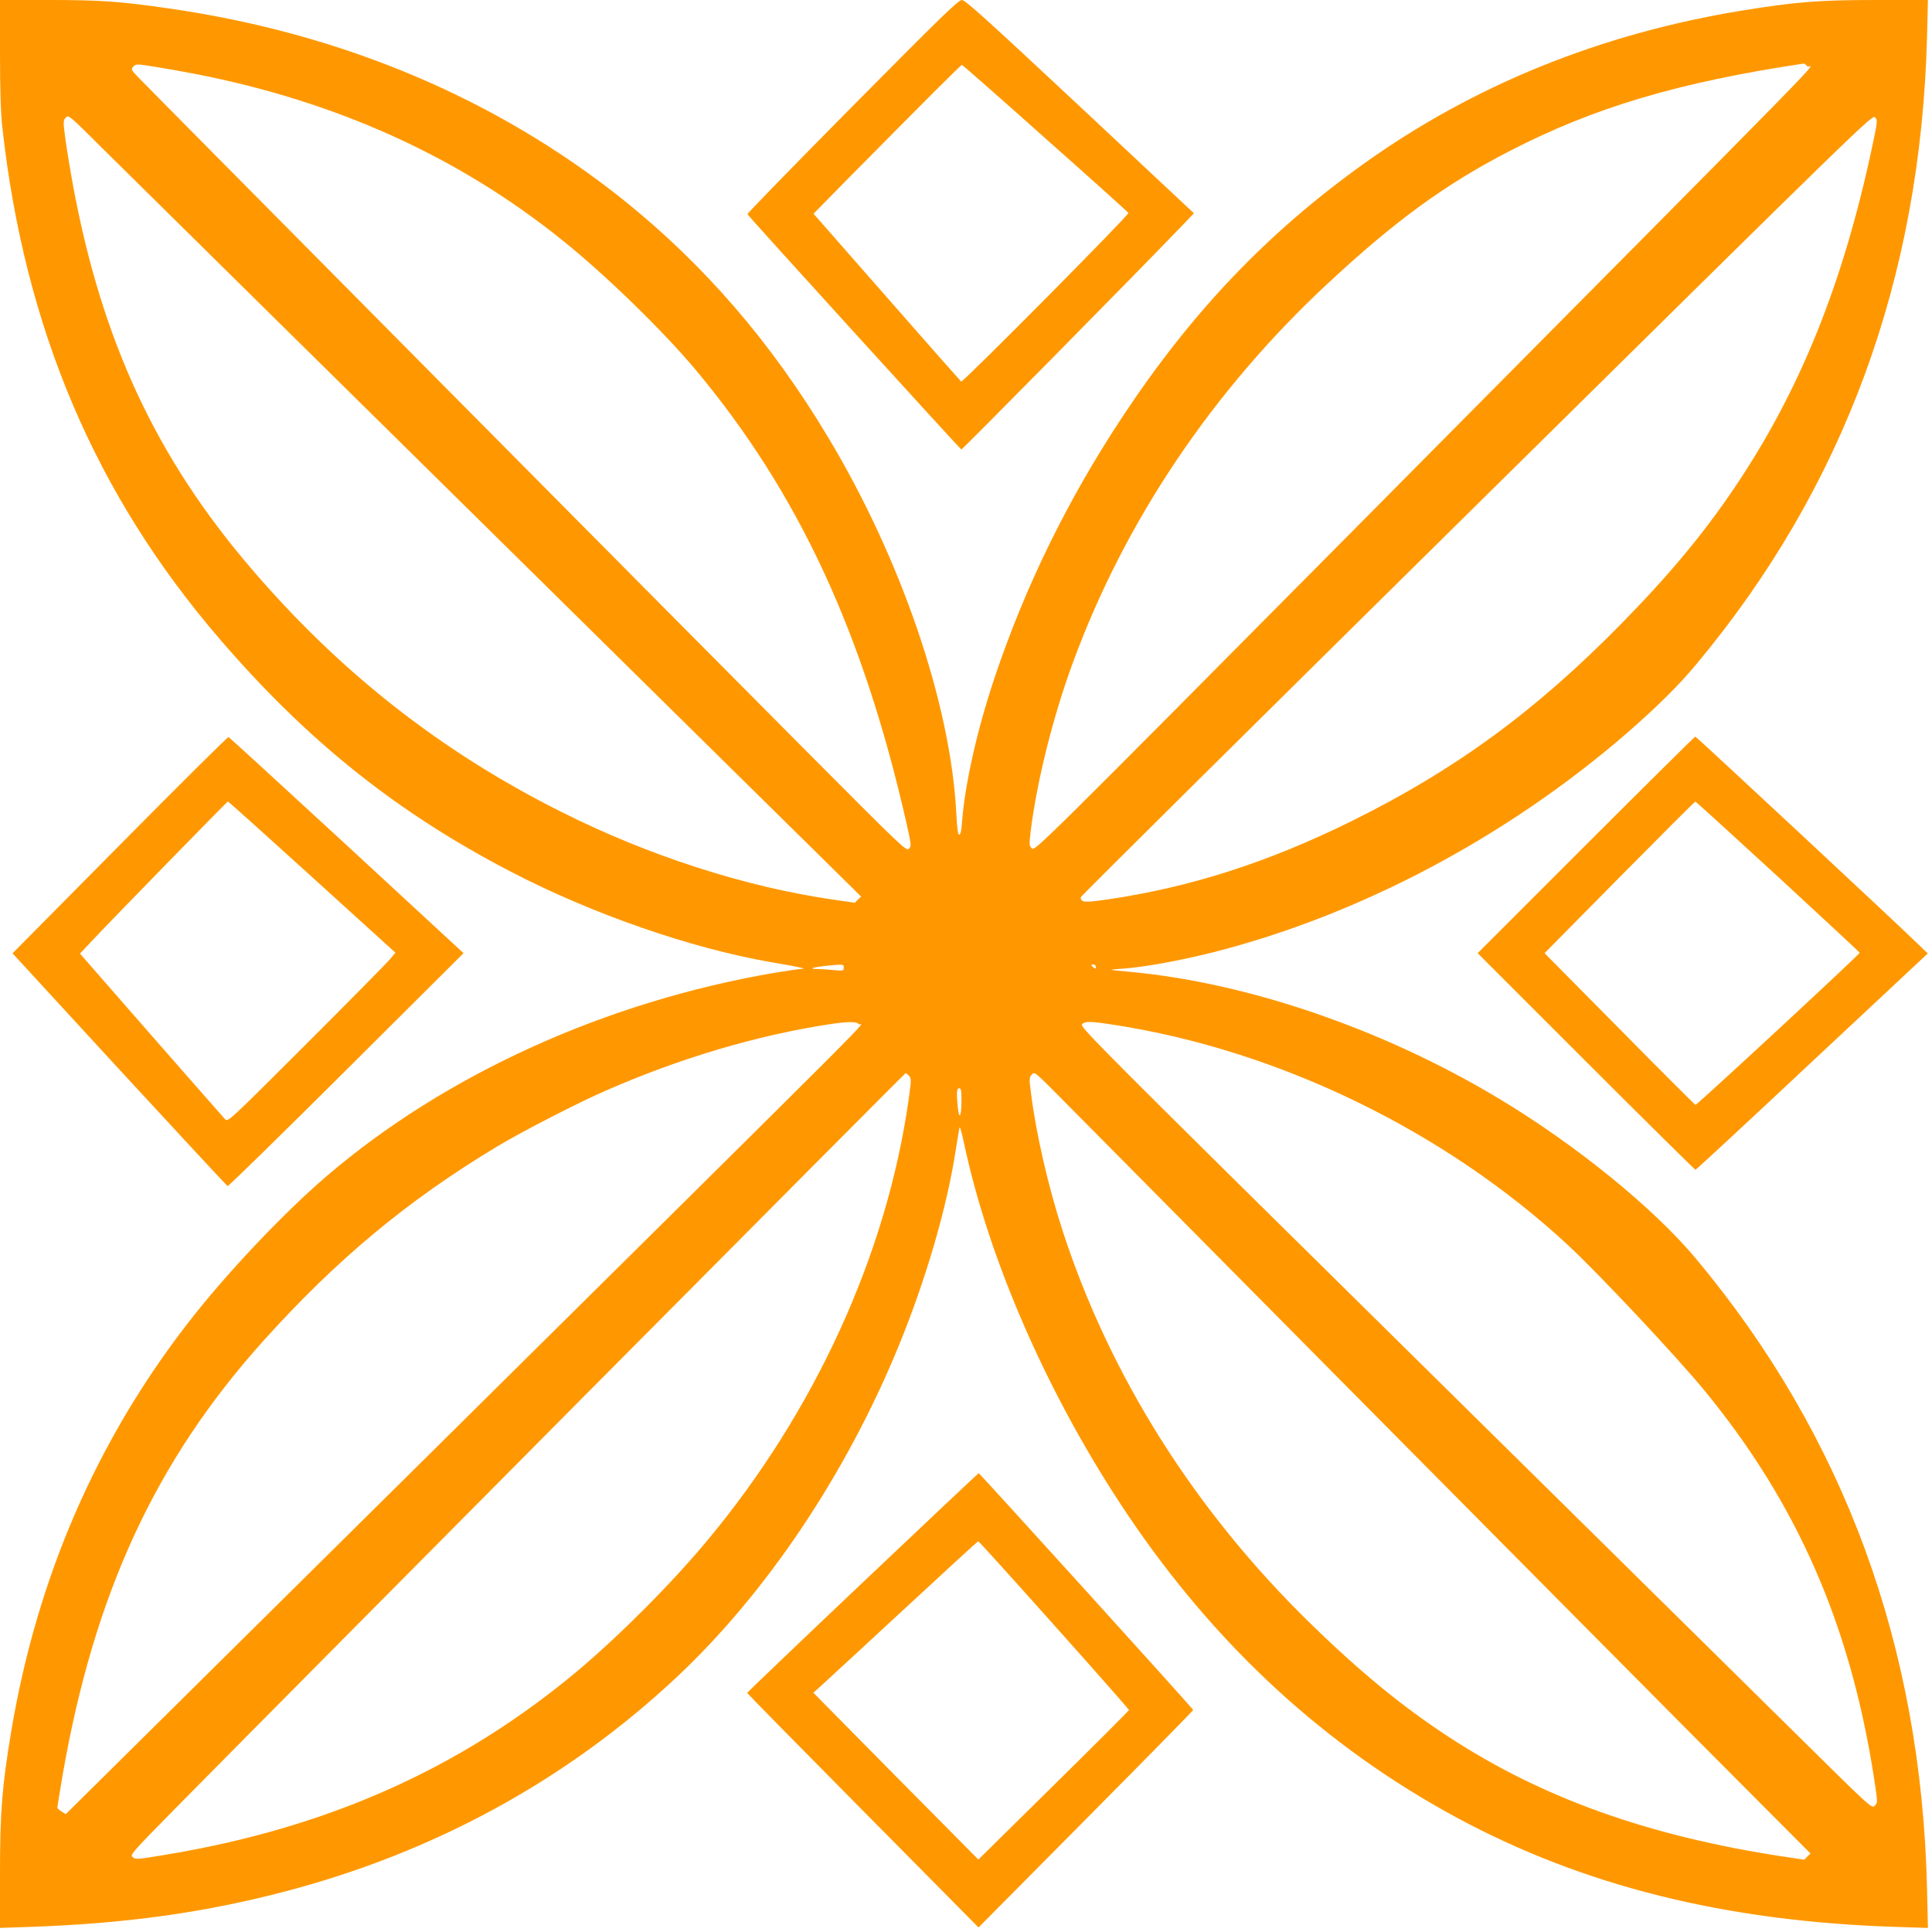 <?xml version="1.0" standalone="no"?>
<!DOCTYPE svg PUBLIC "-//W3C//DTD SVG 20010904//EN"
 "http://www.w3.org/TR/2001/REC-SVG-20010904/DTD/svg10.dtd">
<svg version="1.0" xmlns="http://www.w3.org/2000/svg"
 width="1280pt" height="1280pt" viewBox="0 0 1280 1280"
 preserveAspectRatio="xMidYMid meet">
<g transform="translate(0,1280) scale(0.1,-0.1)"
fill="#ff9800" stroke="none">
<path d="M0 12448 c0 -245 5 -394 15 -488 147 -1332 615 -2434 1440 -3393 581
-676 1173 -1149 1927 -1541 540 -281 1193 -508 1728 -601 85 -14 171 -30 190
-35 31 -7 32 -8 8 -9 -14 -1 -91 -12 -170 -25 -1120 -190 -2186 -673 -2975
-1349 -288 -247 -666 -647 -916 -970 -608 -784 -1001 -1689 -1172 -2704 -61
-364 -75 -538 -75 -937 l0 -369 203 7 c628 22 1142 93 1672 231 999 259 1884
743 2611 1426 594 558 1121 1345 1469 2194 179 437 318 913 376 1289 12 77 24
148 26 156 3 8 15 -34 28 -95 166 -789 566 -1699 1089 -2475 583 -865 1309
-1533 2175 -2001 841 -454 1779 -688 2905 -725 l219 -7 -6 264 c-38 1601 -548
2993 -1530 4169 -279 335 -797 756 -1307 1062 -762 458 -1658 766 -2440 839
-69 6 -126 12 -128 14 -1 1 37 5 85 8 136 10 377 54 587 107 972 246 1948 763
2746 1454 197 172 340 313 456 452 980 1173 1489 2558 1531 4157 l6 247 -344
0 c-377 0 -529 -12 -888 -70 -936 -153 -1776 -493 -2506 -1015 -641 -459
-1140 -983 -1601 -1680 -363 -550 -643 -1123 -845 -1726 -115 -343 -196 -703
-215 -951 -4 -59 -10 -88 -19 -88 -8 0 -14 39 -19 137 -36 726 -364 1688 -852
2500 -376 627 -818 1138 -1352 1567 -842 673 -1866 1105 -3012 1270 -327 47
-451 56 -795 56 l-325 0 0 -352z m1295 -138 c936 -183 1741 -547 2430 -1101
288 -231 673 -606 888 -864 677 -812 1106 -1736 1393 -3000 32 -144 33 -150
16 -168 -18 -17 -42 6 -678 645 -736 739 -4351 4385 -4428 4466 -47 49 -49 52
-33 70 17 19 20 19 135 1 64 -10 189 -32 277 -49z m10680 50 c21 -23 367 331
-2944 -3008 -2152 -2170 -2175 -2192 -2194 -2173 -19 18 -19 25 -8 118 42 333
148 758 281 1118 344 935 925 1799 1688 2508 447 416 781 659 1207 878 559
288 1114 453 1946 578 3 1 14 -8 24 -19z m-8755 -3050 c1268 -1250 2345 -2313
2395 -2361 l90 -89 -21 -20 -21 -21 -144 21 c-585 85 -1218 289 -1800 581
-797 399 -1470 927 -2060 1619 -624 729 -983 1501 -1173 2520 -19 102 -42 242
-52 313 -16 123 -16 128 1 147 19 21 21 19 249 -208 127 -126 1268 -1252 2536
-2502z m9186 2529 c-193 -914 -481 -1630 -917 -2274 -207 -306 -430 -574 -749
-899 -570 -580 -1098 -966 -1785 -1306 -557 -275 -1073 -440 -1624 -520 -145
-21 -171 -19 -171 15 0 7 1180 1176 2622 2599 2564 2531 2622 2587 2640 2569
18 -19 18 -23 -16 -184z m-6816 -5450 c0 -21 -3 -22 -67 -16 -38 4 -86 7 -107
7 -61 0 -35 11 46 20 125 13 128 13 128 -11z m1670 5 c0 -14 -3 -14 -15 -4 -8
7 -15 14 -15 16 0 2 7 4 15 4 8 0 15 -7 15 -16z m-1569 -380 c15 -19 320 286
-2810 -2813 l-2445 -2420 -28 17 c-15 9 -28 21 -28 27 0 5 16 102 35 215 208
1198 614 2078 1324 2870 489 544 956 934 1556 1295 157 95 542 293 720 370
489 214 1000 366 1480 439 125 19 180 19 196 0z m1691 -4 c1089 -168 2191
-703 3006 -1459 208 -193 719 -738 905 -964 613 -747 965 -1550 1122 -2561 26
-169 26 -169 6 -189 -20 -20 -21 -19 -500 454 -264 261 -1445 1426 -2624 2589
-1980 1953 -2143 2116 -2129 2133 19 22 56 22 214 -3z m1688 -2545 c1036
-1045 2117 -2135 2404 -2422 l521 -523 -21 -20 -20 -21 -140 21 c-889 135
-1592 386 -2209 788 -309 201 -592 433 -924 757 -764 745 -1326 1636 -1639
2595 -98 300 -179 654 -212 923 -12 90 -11 99 6 118 18 20 20 18 185 -148 91
-92 1014 -1023 2049 -2068z m-3047 2207 c15 -16 15 -29 -3 -156 -144 -1022
-620 -2065 -1333 -2921 -237 -285 -577 -626 -857 -862 -774 -649 -1662 -1046
-2744 -1223 -178 -30 -189 -30 -207 -14 -18 16 -8 27 273 313 931 943 4842
4881 4848 4881 4 0 14 -8 23 -18z m347 -164 c0 -104 -15 -133 -24 -47 -10 99
-8 129 9 129 12 0 15 -16 15 -82z"/>
<path d="M5647 12095 c-384 -388 -697 -709 -695 -714 4 -12 1408 -1555 1417
-1559 6 -2 1152 1160 1454 1474 l87 91 -755 707 c-623 582 -760 706 -782 706
-24 0 -139 -113 -726 -705z m1277 -210 c300 -266 548 -489 552 -496 7 -11
-1094 -1122 -1108 -1117 -3 2 -225 253 -492 558 l-486 554 207 211 c563 569
769 775 776 775 4 0 252 -218 551 -485z"/>
<path d="M794 7202 l-711 -718 707 -769 c390 -423 713 -771 718 -773 6 -2 360
345 787 770 l776 773 -774 715 c-426 393 -779 716 -783 717 -5 2 -329 -320
-720 -715z m1274 -213 l552 -501 -39 -46 c-22 -26 -272 -279 -555 -562 -511
-510 -516 -515 -535 -495 -10 11 -231 262 -490 558 l-471 539 73 78 c124 133
902 930 907 930 3 0 254 -225 558 -501z"/>
<path d="M10507 7202 l-717 -717 718 -718 c394 -394 721 -717 725 -717 4 0
352 322 773 717 l766 716 -54 52 c-120 119 -1480 1385 -1486 1385 -4 0 -330
-323 -725 -718z m1271 -209 c297 -274 541 -501 543 -505 4 -7 -1076 -1008
-1088 -1008 -3 0 -230 226 -503 503 l-497 502 496 502 c273 276 499 502 503
502 3 1 249 -223 546 -496z"/>
<path d="M5715 2315 c-421 -399 -765 -728 -765 -731 0 -3 345 -354 767 -780
l766 -774 711 717 c391 394 711 720 711 724 0 8 -1415 1569 -1421 1569 -2 0
-348 -326 -769 -725z m1268 -281 c274 -306 497 -560 497 -563 0 -4 -225 -229
-499 -499 l-499 -492 -547 552 -546 553 68 62 c37 34 282 259 543 501 261 242
478 441 481 441 3 1 229 -249 502 -555z"/>
</g>
</svg>
